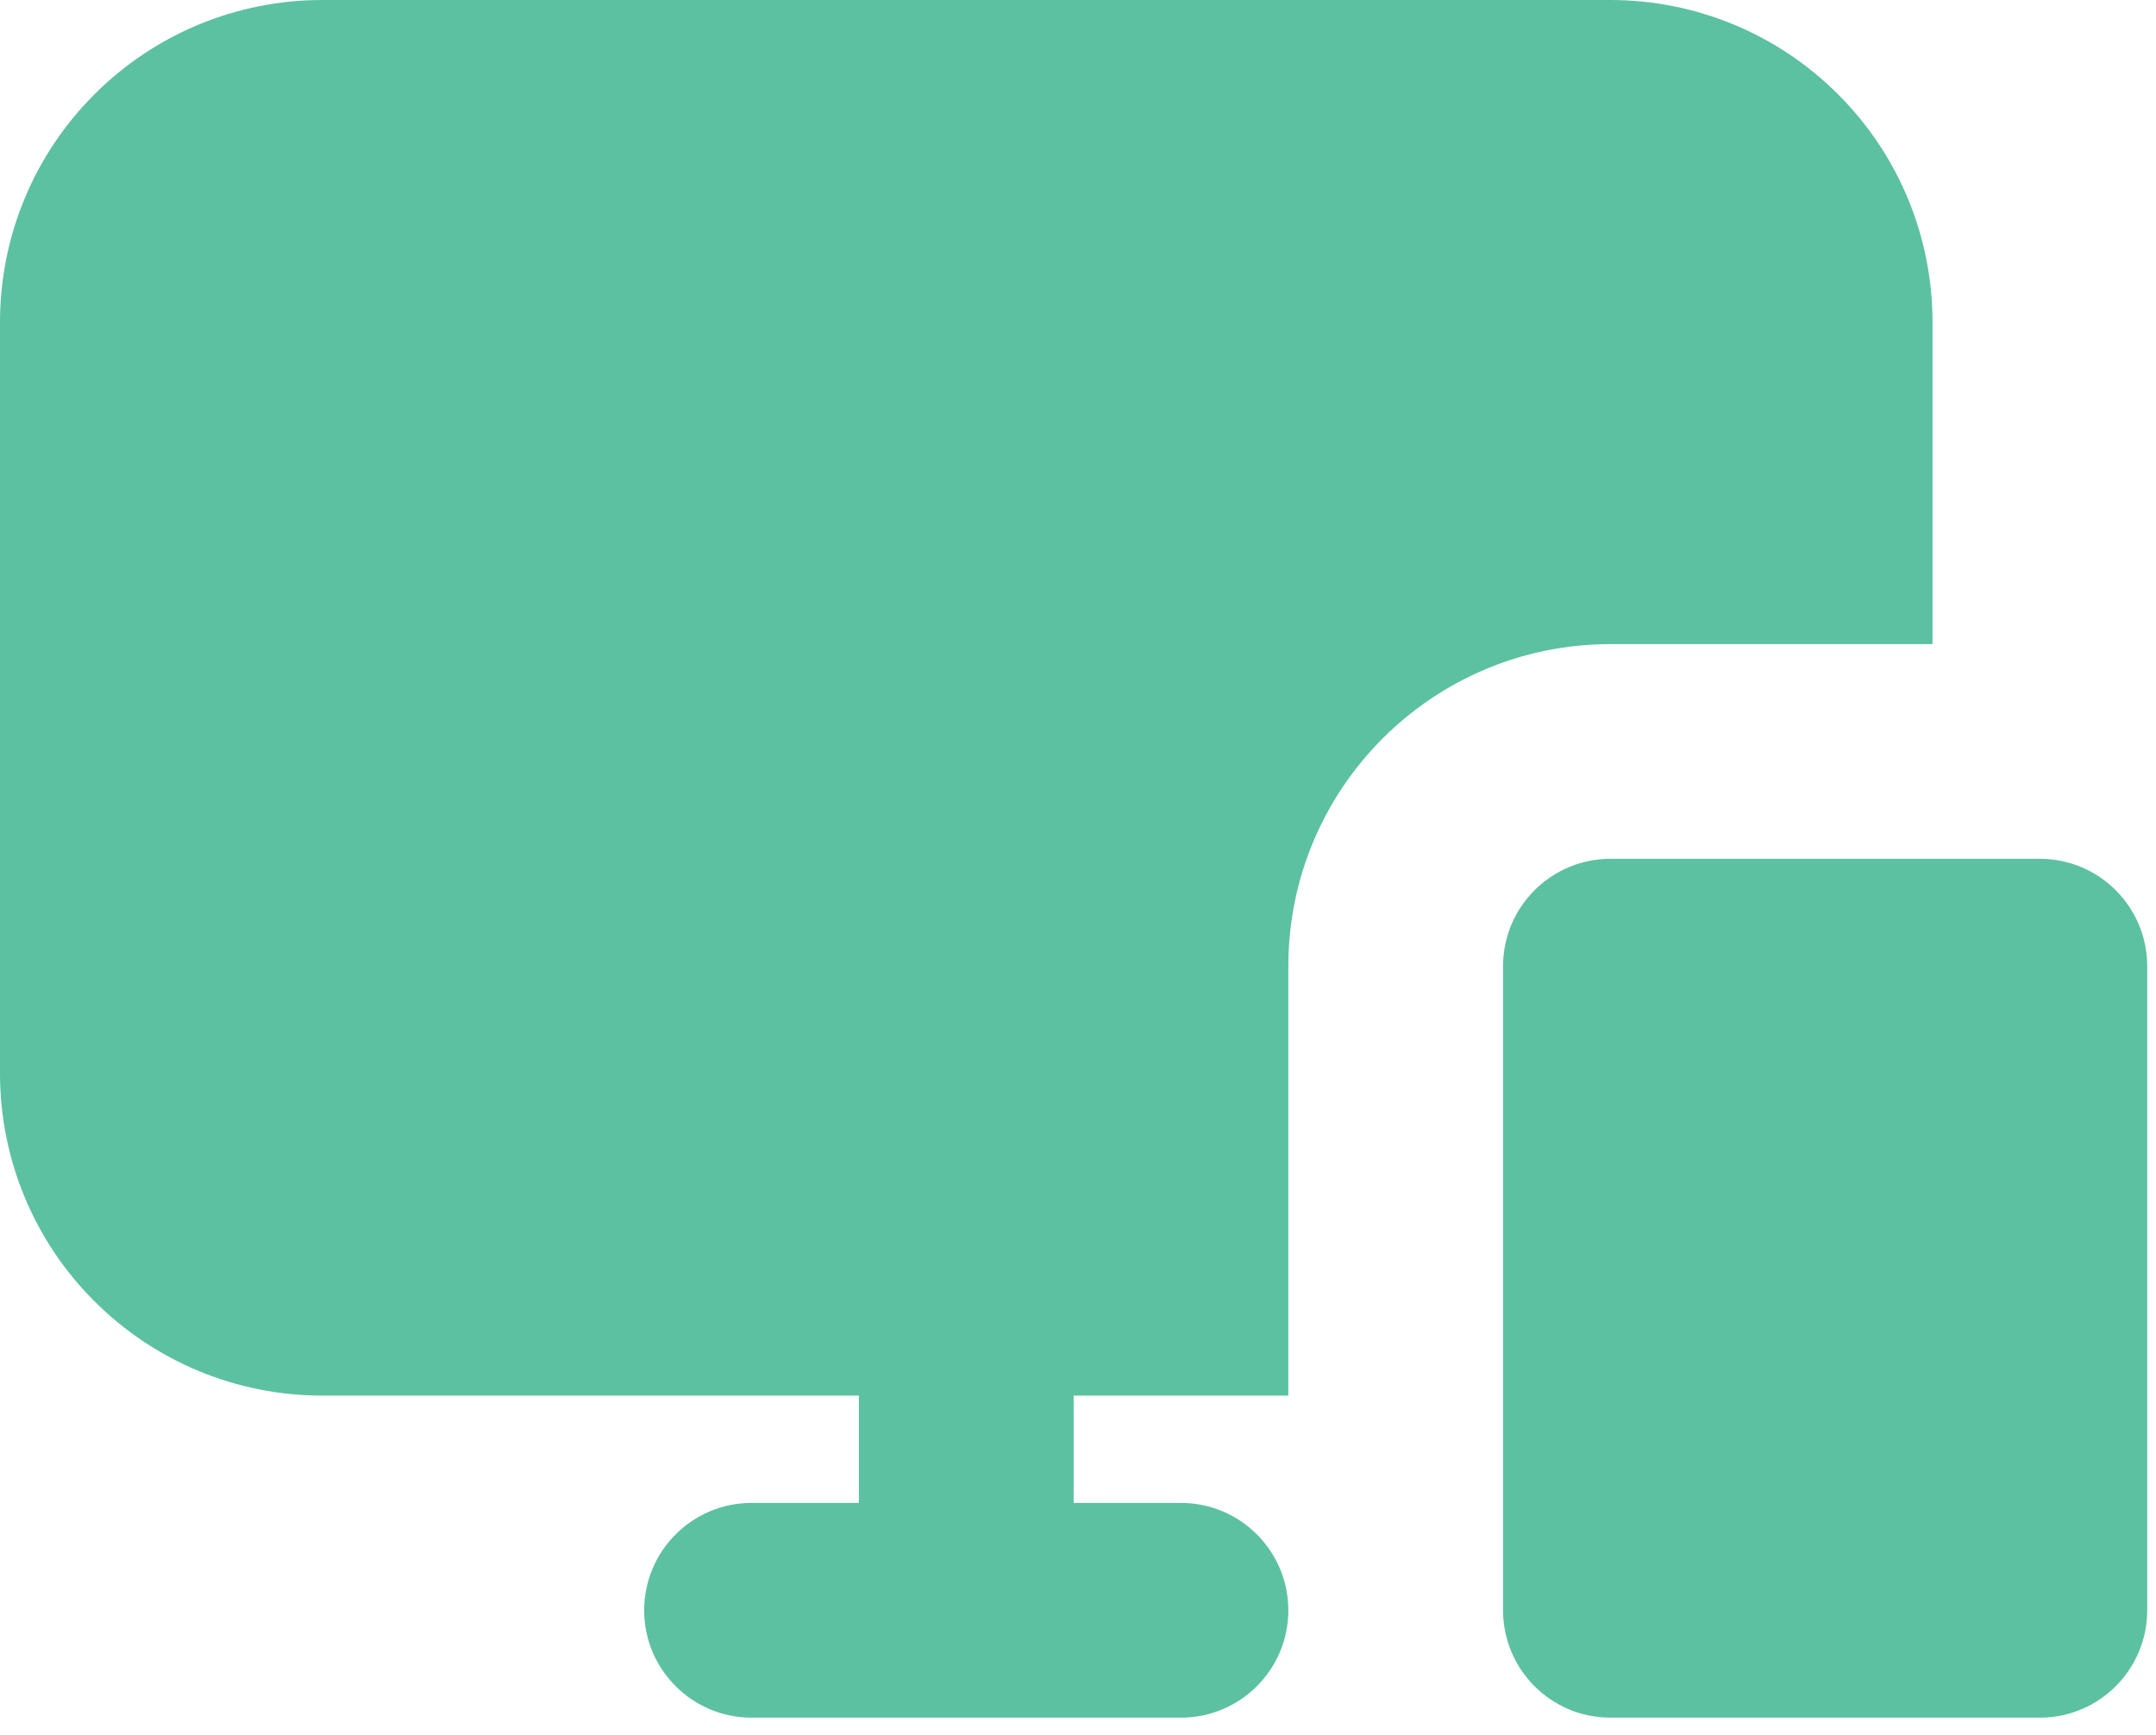 <svg width="41" height="33" viewBox="0 0 41 33" fill="none" xmlns="http://www.w3.org/2000/svg">
<path fill-rule="evenodd" clip-rule="evenodd" d="M30.625 32.667H38.792H38.818C39.933 32.652 40.833 31.744 40.833 30.625V18.375C40.833 17.248 39.919 16.333 38.792 16.333H30.625C29.498 16.333 28.583 17.248 28.583 18.375V30.625C28.583 31.752 29.498 32.667 30.625 32.667ZM24.5 26.542V18.375C24.5 14.992 27.242 12.25 30.625 12.25H36.75V6.125C36.75 4.5 36.105 2.942 34.955 1.795C33.808 0.645 32.25 0 30.625 0H6.125C4.5 0 2.942 0.645 1.795 1.795C0.645 2.942 0 4.5 0 6.125V20.417C0 22.042 0.645 23.6 1.795 24.747C2.942 25.896 4.5 26.542 6.125 26.542H16.333V28.583H14.292C13.165 28.583 12.25 29.498 12.25 30.625C12.25 31.752 13.165 32.667 14.292 32.667H22.458C23.585 32.667 24.5 31.752 24.5 30.625C24.5 29.498 23.585 28.583 22.458 28.583H20.417V26.542H24.5Z" fill="#5CC1A1"/>
</svg>
